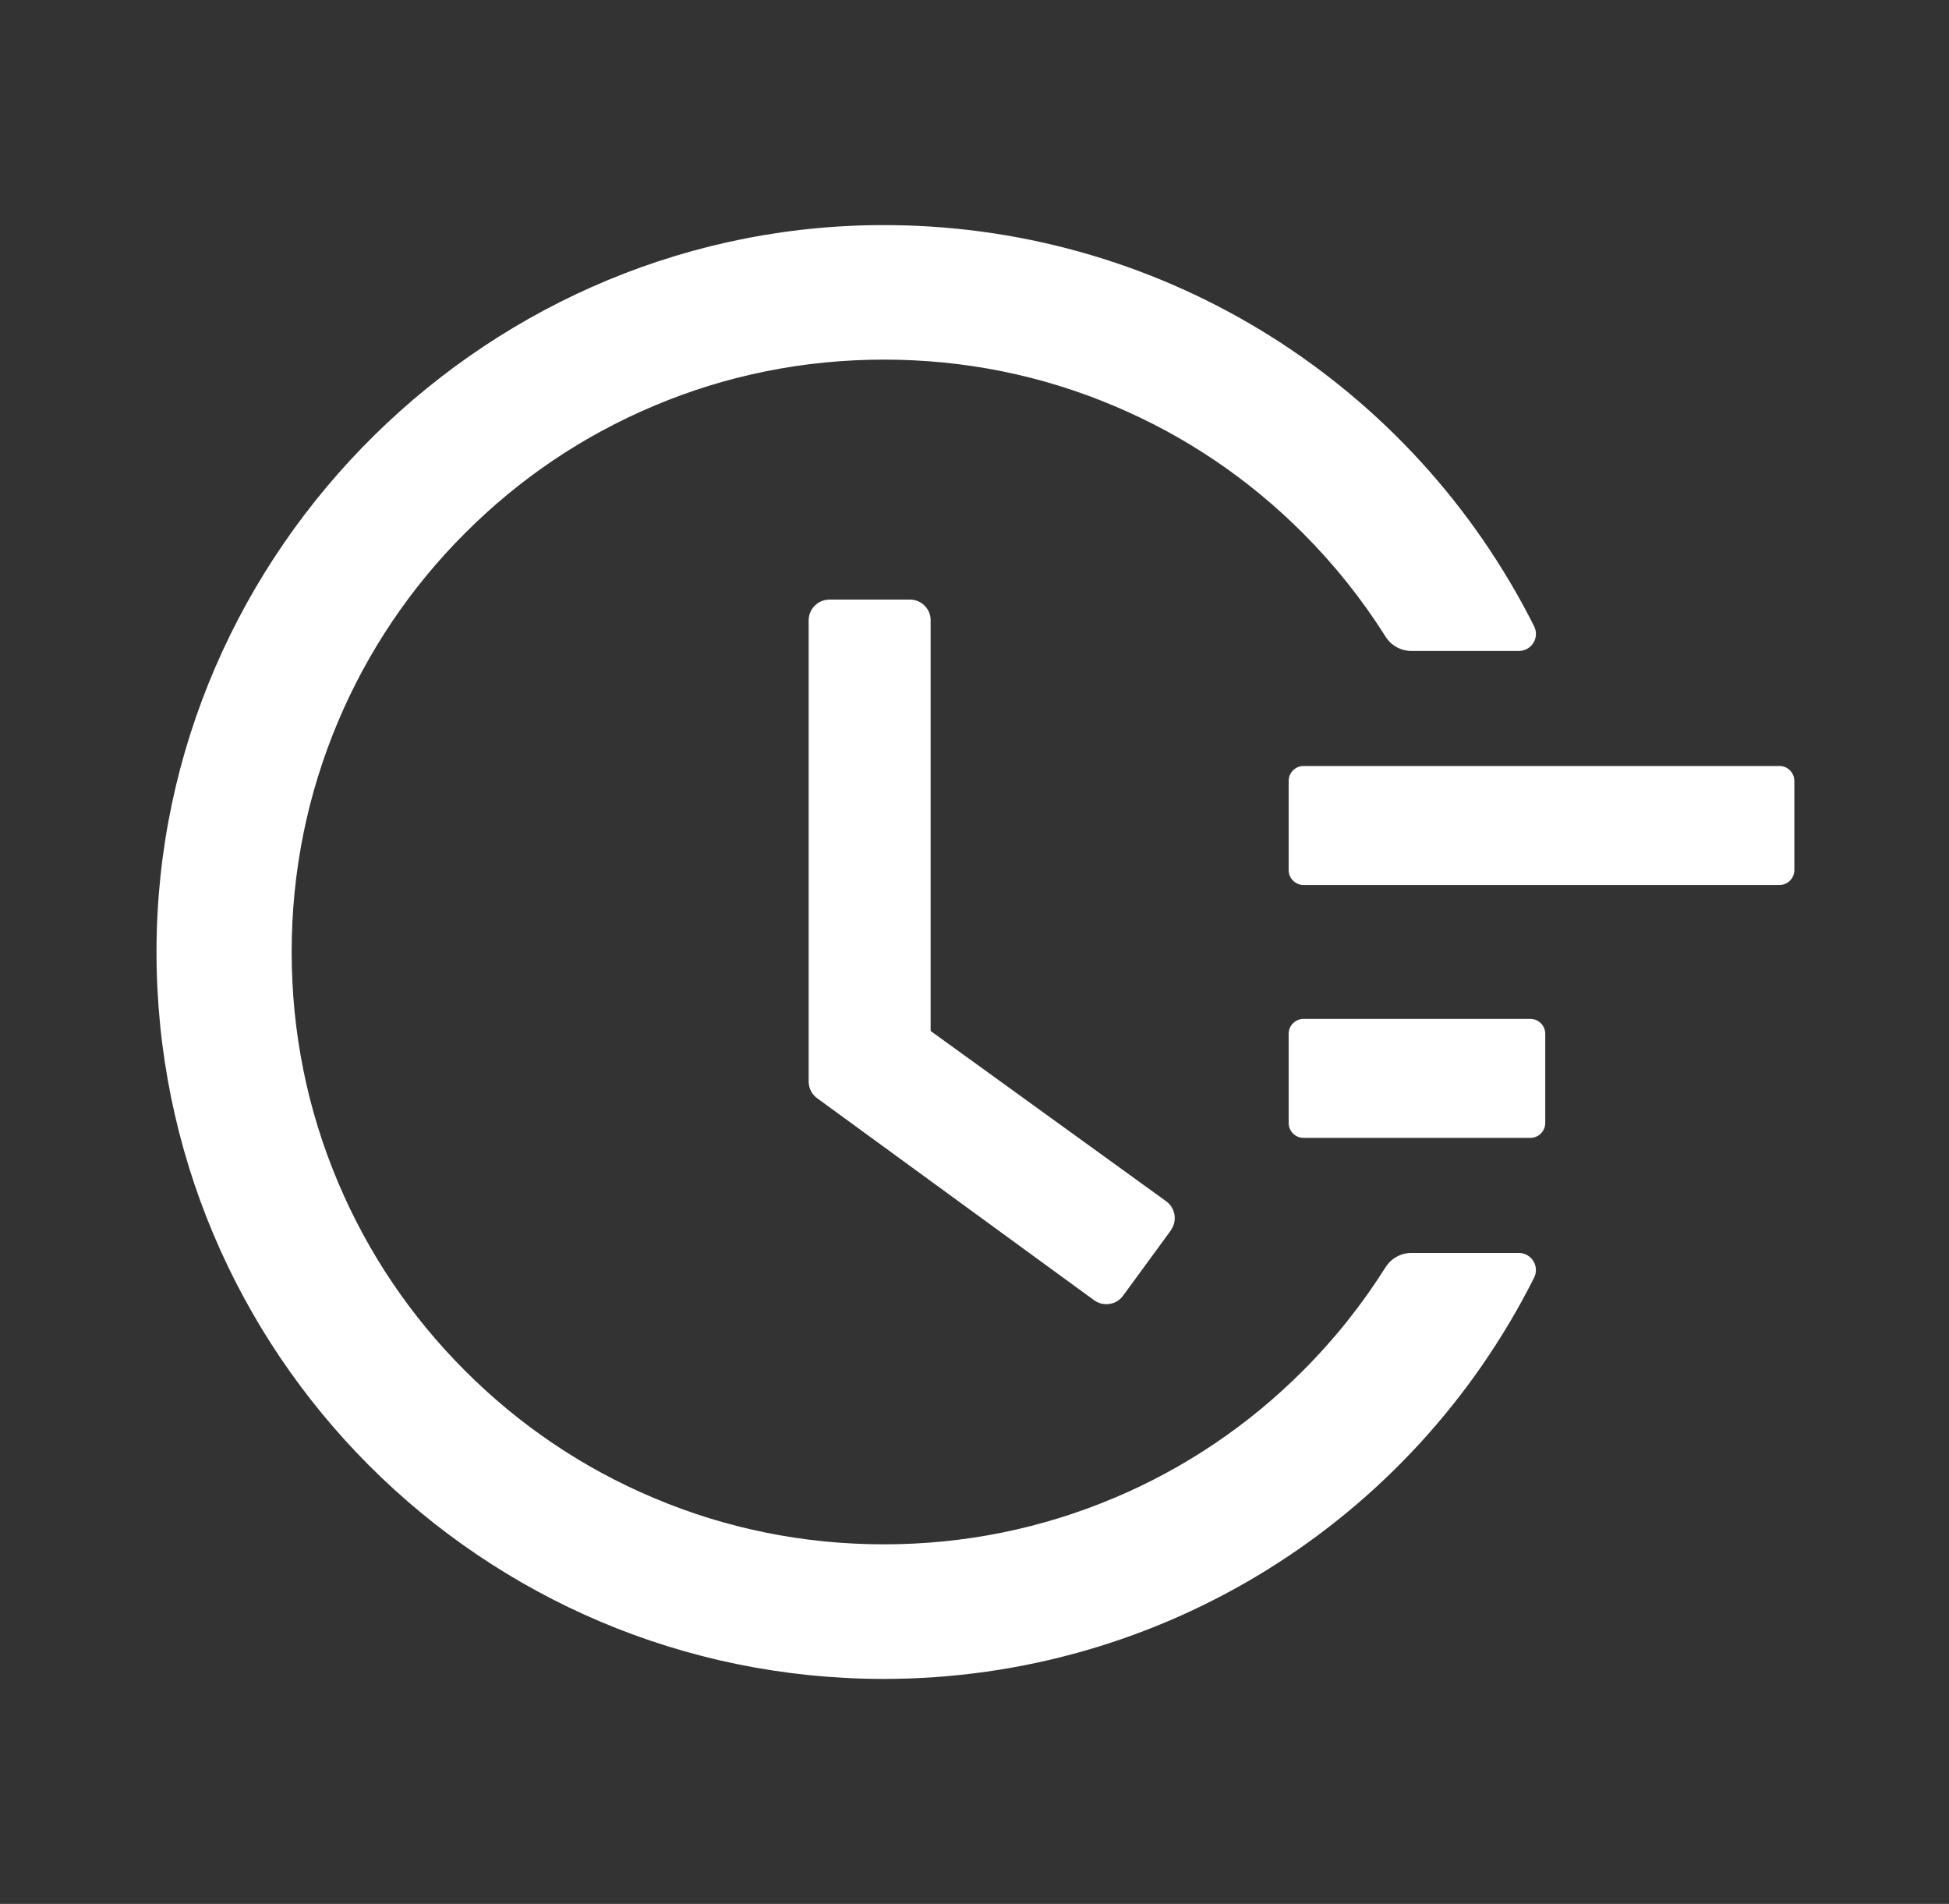 <svg width="43" height="42" viewBox="0 0 43 42" fill="none" xmlns="http://www.w3.org/2000/svg">
<rect x="0" y="0" width="43" height="42" fill="#333333" stroke="none"/>
<path d="M39.26 16.898H28.76C28.579 16.898 28.431 17.046 28.431 17.227V19.195C28.431 19.376 28.579 19.523 28.76 19.523H39.26C39.44 19.523 39.588 19.376 39.588 19.195V17.227C39.588 17.046 39.44 16.898 39.26 16.898ZM33.764 22.477H28.76C28.579 22.477 28.431 22.624 28.431 22.805V24.773C28.431 24.954 28.579 25.102 28.76 25.102H33.764C33.944 25.102 34.092 24.954 34.092 24.773V22.805C34.092 22.624 33.944 22.477 33.764 22.477ZM20.077 13.227H18.301C18.046 13.227 17.841 13.433 17.841 13.687V23.859C17.841 24.006 17.911 24.142 18.03 24.228L24.137 28.682C24.342 28.83 24.629 28.789 24.777 28.584L25.831 27.144V27.14C25.979 26.935 25.934 26.648 25.729 26.5L20.532 22.743V13.687C20.536 13.433 20.327 13.227 20.077 13.227Z" fill="white"/>
<path d="M33.509 27.64H31.139C30.909 27.64 30.692 27.759 30.569 27.956C30.048 28.781 29.441 29.544 28.743 30.241C27.542 31.443 26.143 32.386 24.588 33.042C22.977 33.723 21.266 34.068 19.503 34.068C17.735 34.068 16.024 33.723 14.417 33.042C12.862 32.386 11.463 31.443 10.262 30.241C9.06 29.039 8.117 27.64 7.46 26.086C6.78 24.478 6.435 22.768 6.435 21C6.435 19.232 6.78 17.526 7.46 15.914C8.117 14.36 9.06 12.961 10.262 11.759C11.463 10.557 12.862 9.614 14.417 8.958C16.024 8.277 17.739 7.933 19.503 7.933C21.27 7.933 22.981 8.277 24.588 8.958C26.143 9.614 27.542 10.557 28.743 11.759C29.441 12.457 30.048 13.219 30.569 14.044C30.692 14.241 30.909 14.36 31.139 14.36H33.509C33.792 14.36 33.973 14.064 33.846 13.814C31.172 8.494 25.749 5.037 19.695 4.967C10.832 4.856 3.47 12.112 3.453 20.967C3.437 29.839 10.627 37.037 19.498 37.037C25.63 37.037 31.143 33.567 33.846 28.186C33.973 27.936 33.788 27.64 33.509 27.64Z" fill="white"/>
</svg>
